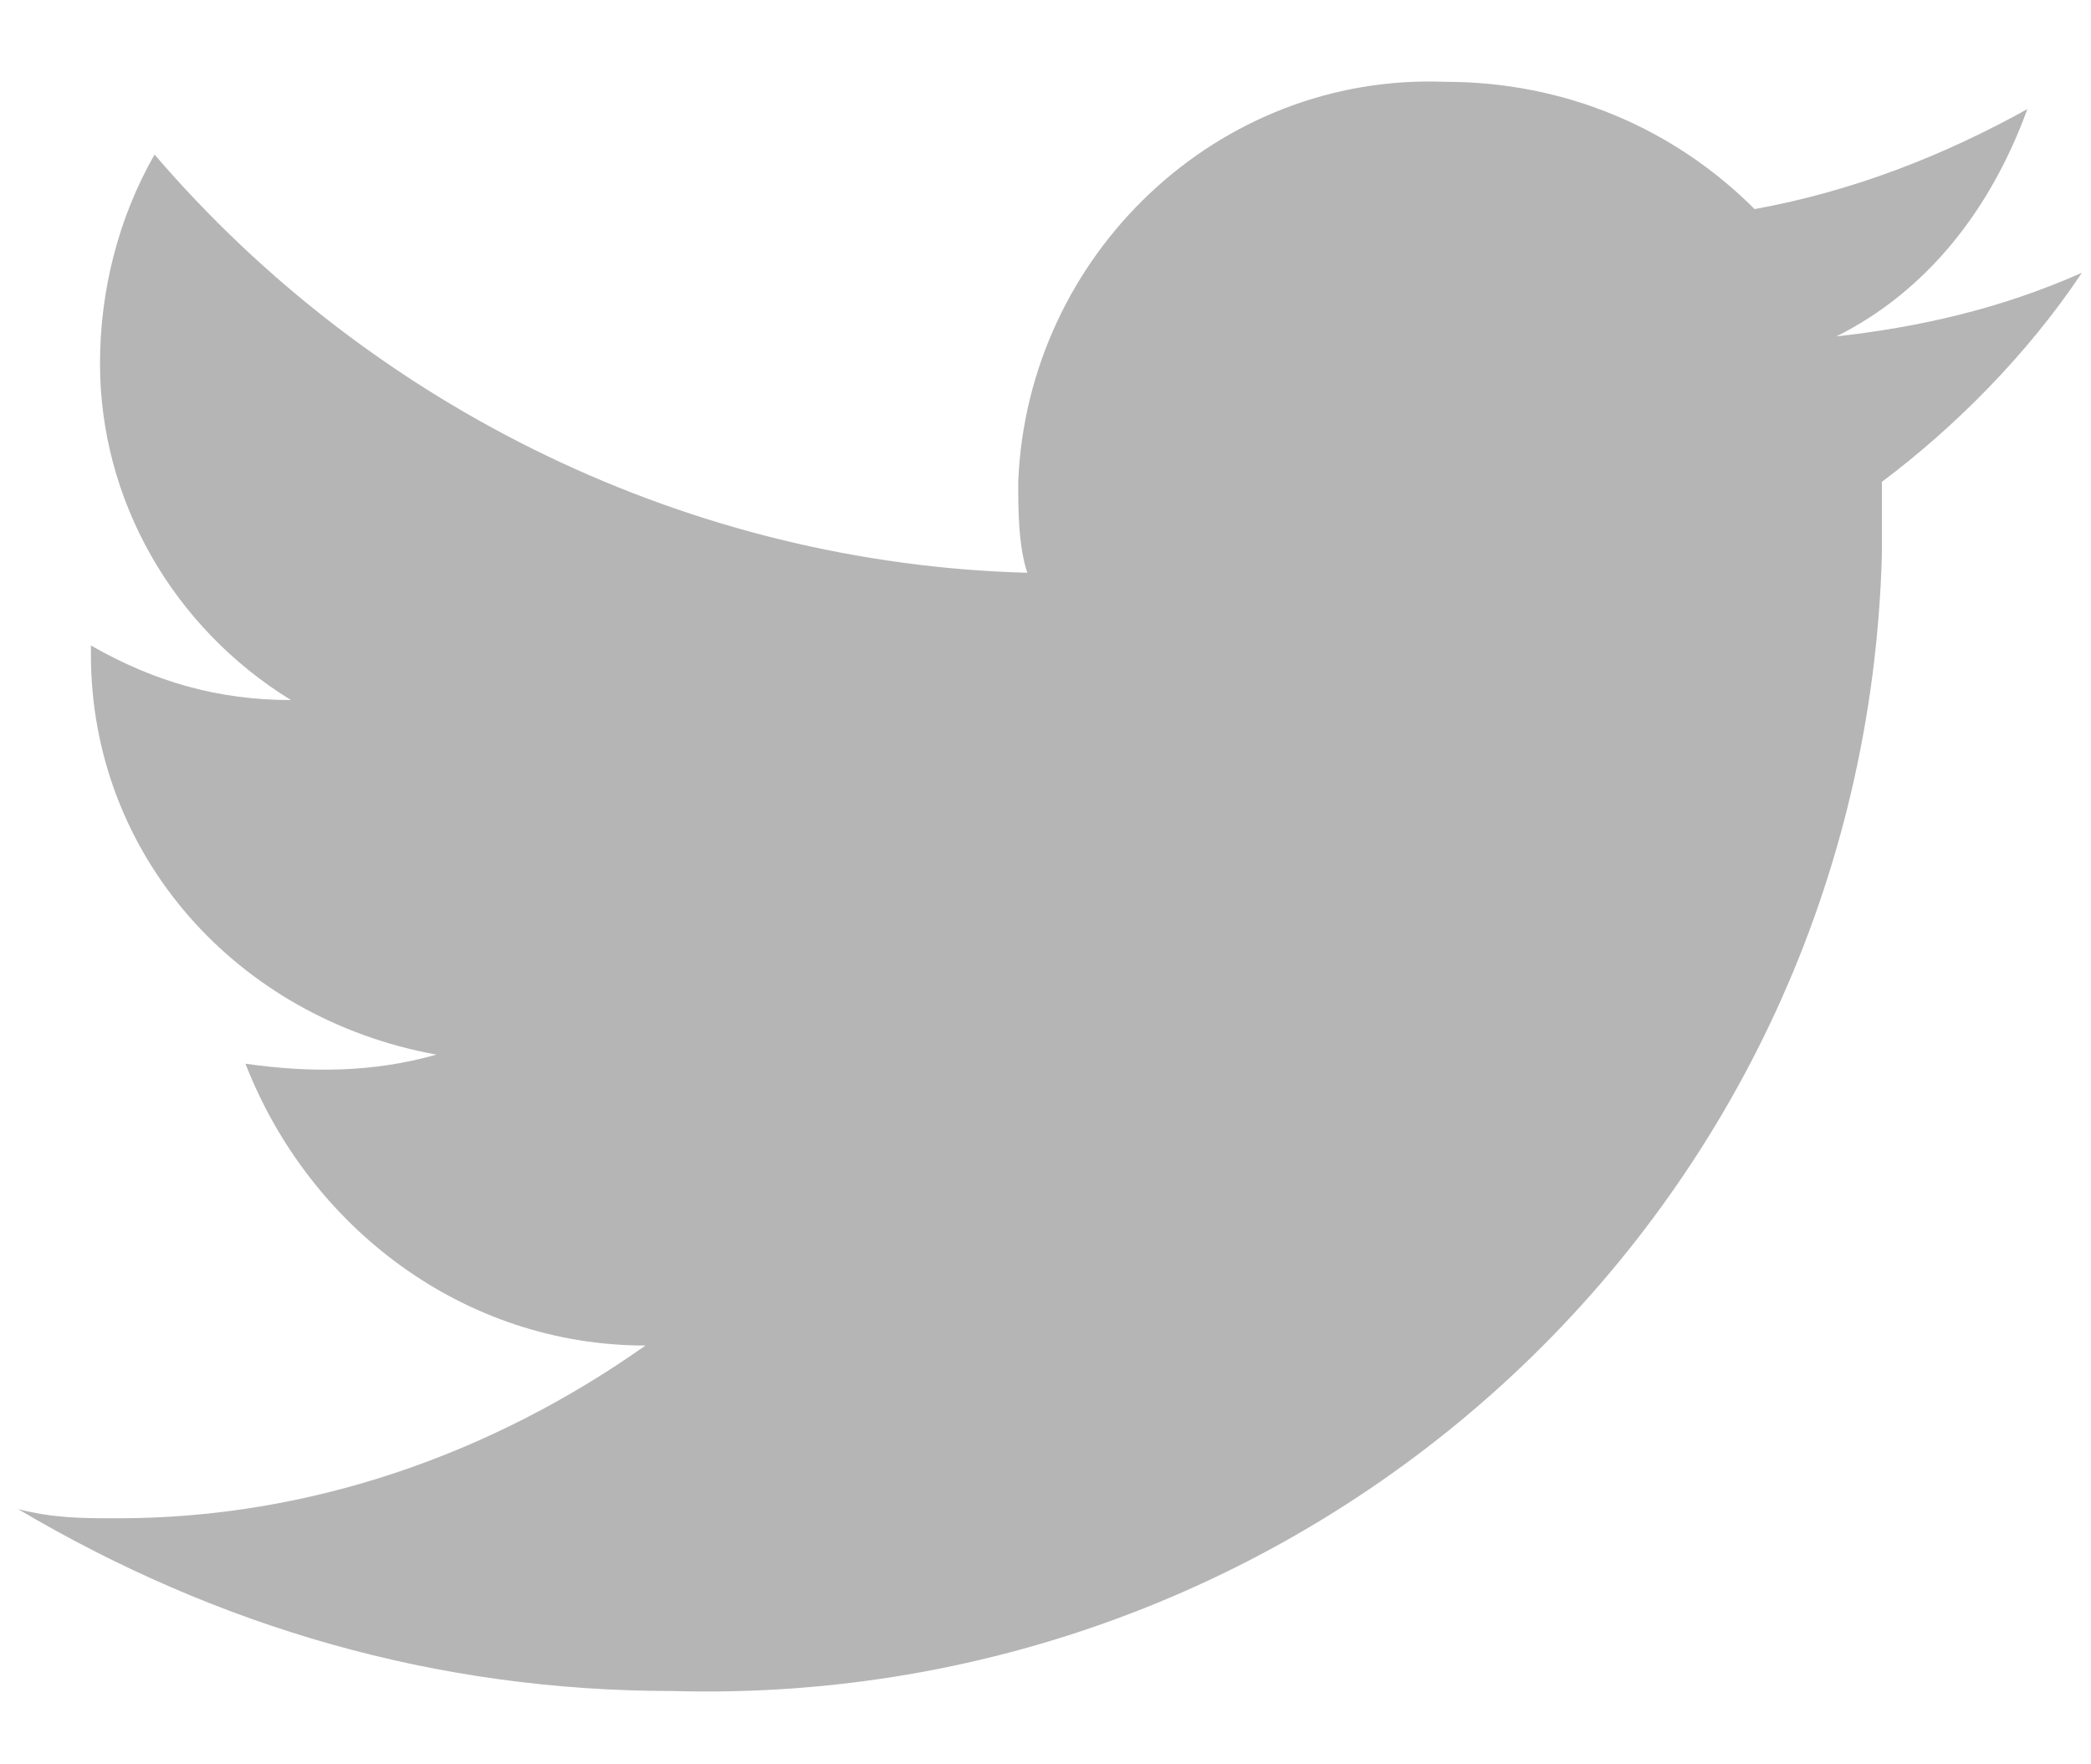 <svg version="1.1" id="Layer_1" xmlns="http://www.w3.org/2000/svg" xmlns:xlink="http://www.w3.org/1999/xlink" x="0px" y="0px" width="23px" height="19.4px" viewBox="0 0 23 19.4" style="enable-background:new 0 0 23 19.4;" xml:space="preserve" class="svg">
<style type="text/css">
	.st0{clip-path:url(#SVGID_2_);}
	.st1{fill:#B5B5B5;}
</style>
<path class="st1" d="M22.9,3c-0.9,0.4-1.8,0.6-2.7,0.7c1-0.5,1.7-1.4,2.1-2.5c-0.9,0.5-1.9,0.9-3,1.1c-0.9-0.9-2.1-1.4-3.4-1.4  c-2.5-0.1-4.6,1.9-4.7,4.4c0,0.3,0,0.7,0.1,1C7.6,6.2,4.1,4.5,1.7,1.7C1.3,2.4,1.1,3.2,1.1,4c0,1.5,0.8,2.9,2.1,3.7  C2.4,7.7,1.7,7.5,1,7.1c0,0,0,0,0,0.1c0,2.2,1.6,4,3.8,4.4c-0.7,0.2-1.4,0.2-2.1,0.1c0.7,1.8,2.4,3.1,4.4,3.1  c-1.7,1.2-3.7,1.9-5.8,1.9c-0.4,0-0.7,0-1.1-0.1c2.2,1.3,4.6,2,7.2,2c7.1,0.2,13.1-5.3,13.3-12.5c0-0.1,0-0.1,0-0.2  c0-0.2,0-0.4,0-0.6C21.5,4.7,22.3,3.9,22.9,3z"></path>
<title>Twitter</title></svg>
